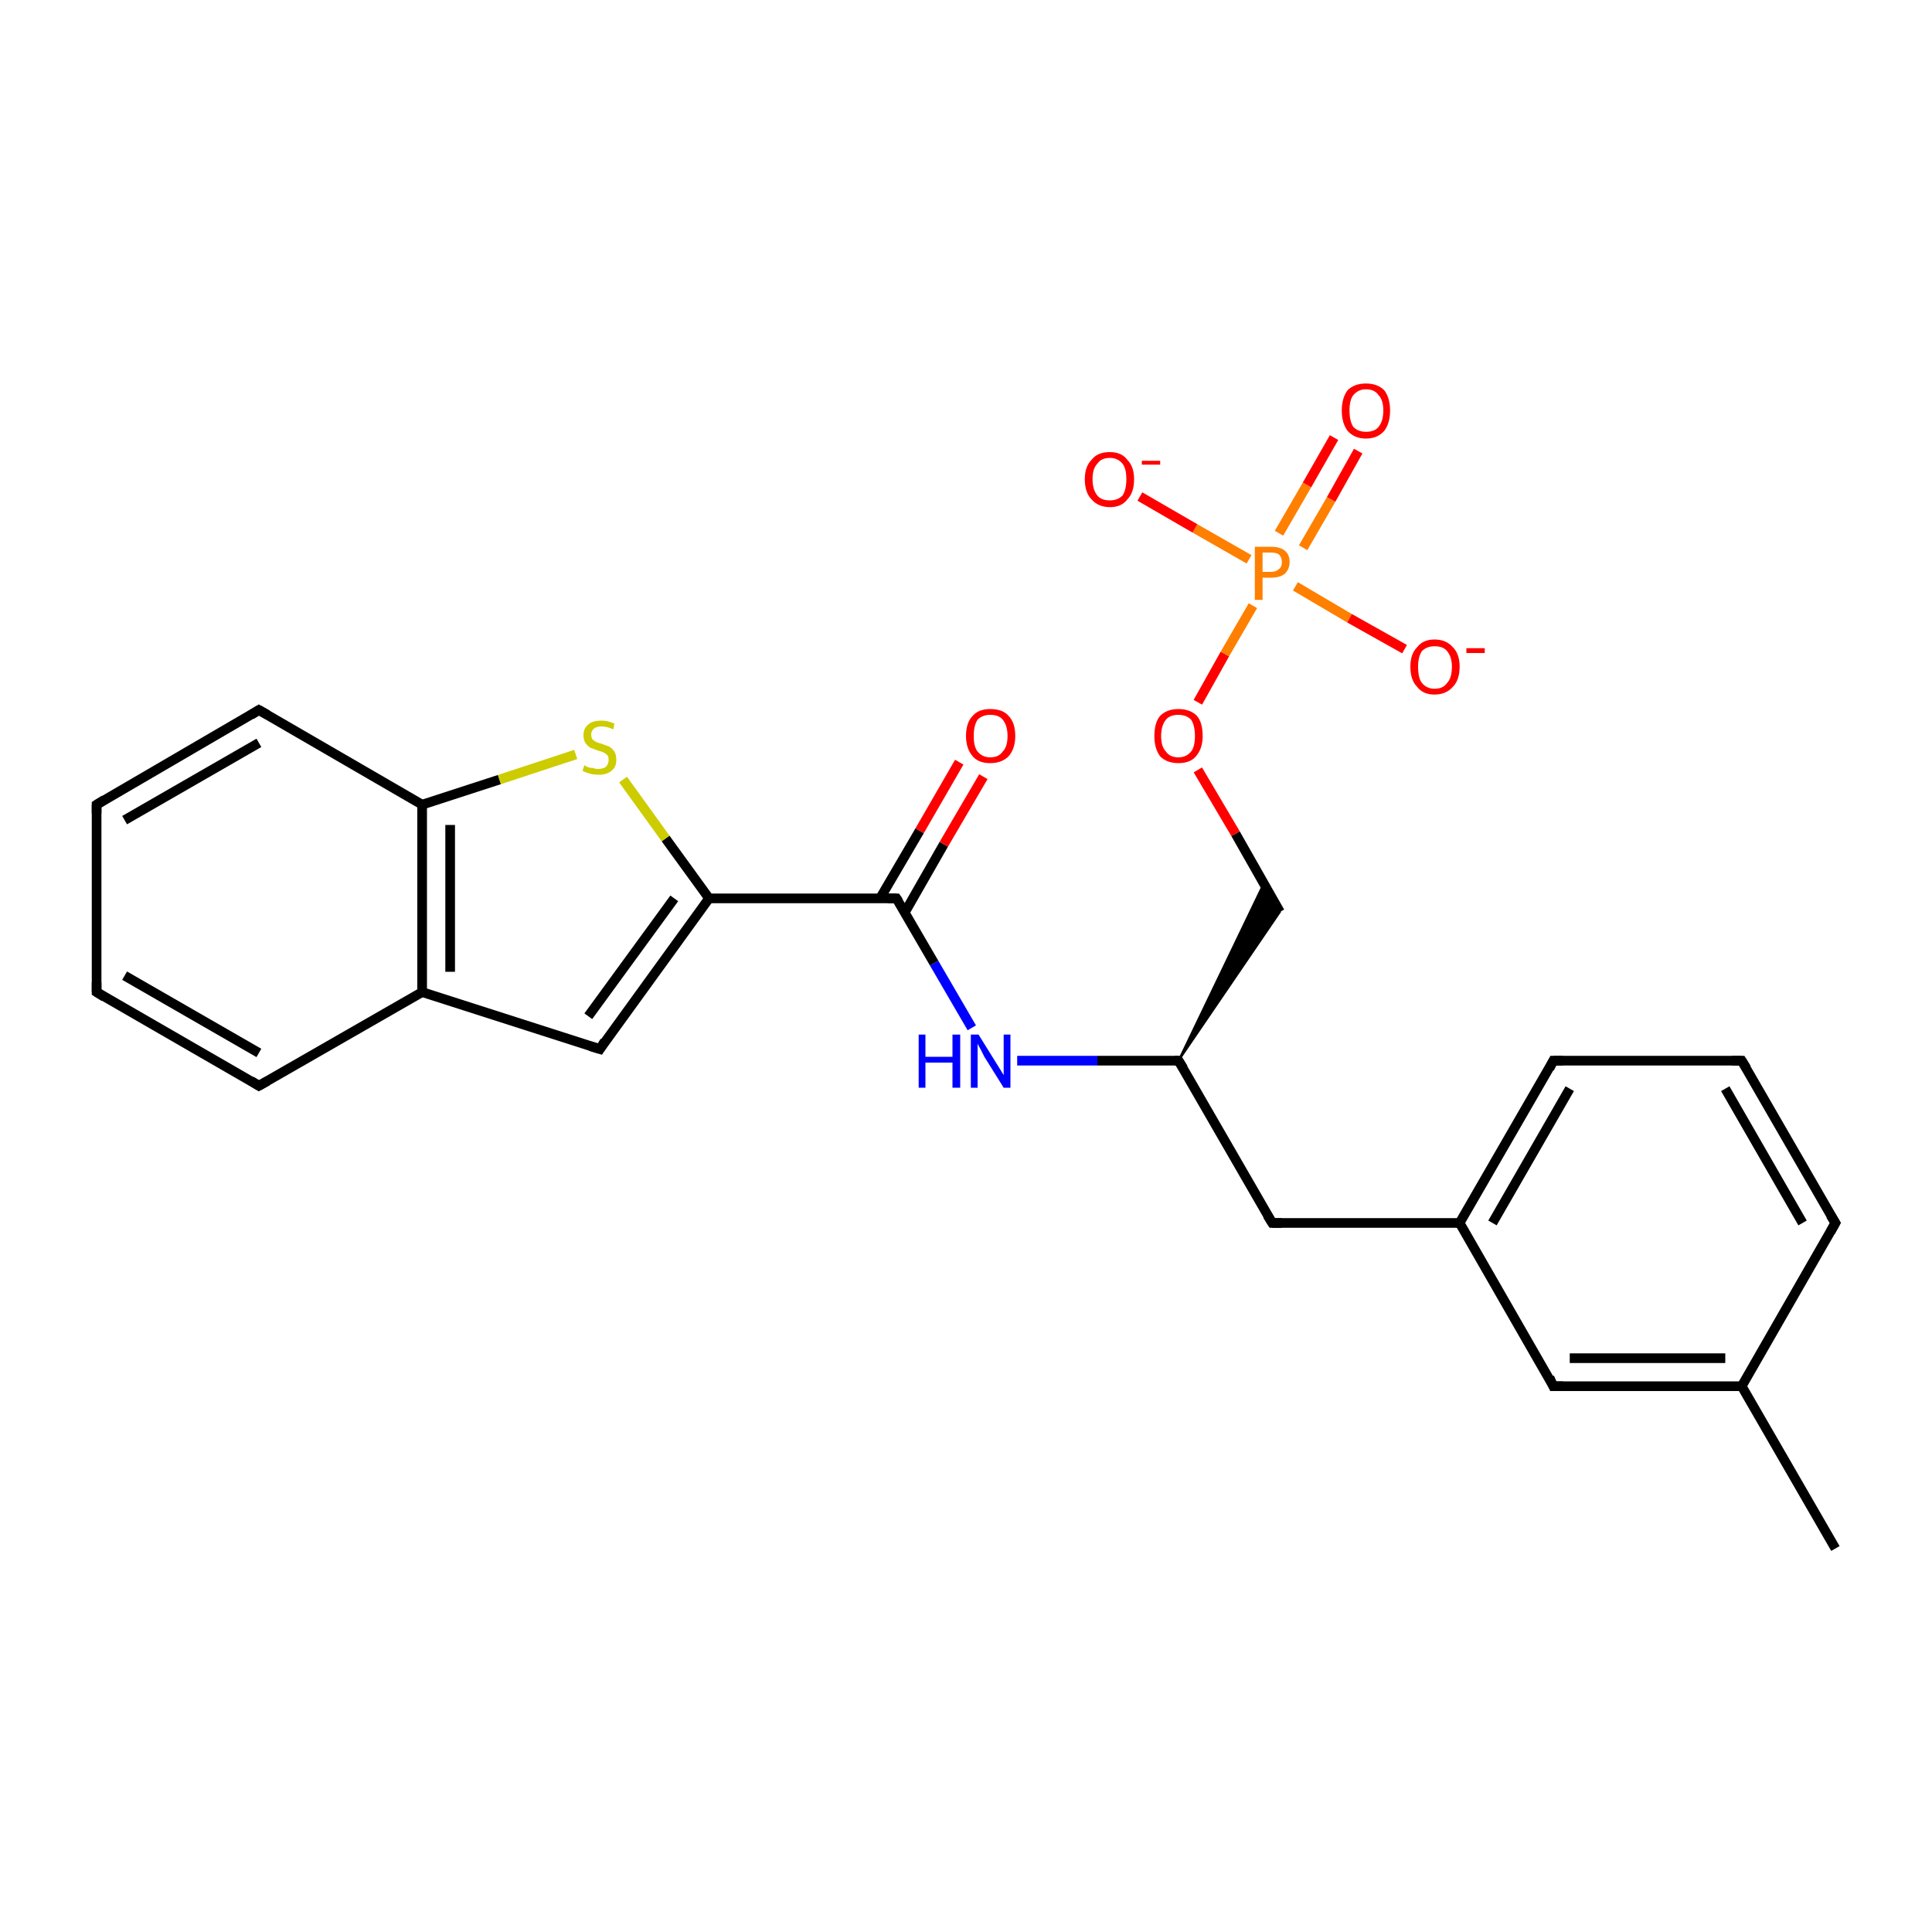 <?xml version='1.0' encoding='iso-8859-1'?>
<svg version='1.1' baseProfile='full'
              xmlns='http://www.w3.org/2000/svg'
                      xmlns:rdkit='http://www.rdkit.org/xml'
                      xmlns:xlink='http://www.w3.org/1999/xlink'
                  xml:space='preserve'
width='200px' height='200px' viewBox='0 0 200 200'>
<!-- END OF HEADER -->
<rect style='opacity:1.0;fill:#FFFFFF;stroke:none' width='200.0' height='200.0' x='0.0' y='0.0'> </rect>
<path class='bond-0 atom-0 atom-1' d='M 105.3,109.8 L 113.6,109.8' style='fill:none;fill-rule:evenodd;stroke:#0000FF;stroke-width:1.0px;stroke-linecap:butt;stroke-linejoin:miter;stroke-opacity:1' />
<path class='bond-0 atom-0 atom-1' d='M 113.6,109.8 L 122.0,109.8' style='fill:none;fill-rule:evenodd;stroke:#000000;stroke-width:1.0px;stroke-linecap:butt;stroke-linejoin:miter;stroke-opacity:1' />
<path class='bond-1 atom-0 atom-4' d='M 100.6,106.4 L 96.7,99.7' style='fill:none;fill-rule:evenodd;stroke:#0000FF;stroke-width:1.0px;stroke-linecap:butt;stroke-linejoin:miter;stroke-opacity:1' />
<path class='bond-1 atom-0 atom-4' d='M 96.7,99.7 L 92.8,93.0' style='fill:none;fill-rule:evenodd;stroke:#000000;stroke-width:1.0px;stroke-linecap:butt;stroke-linejoin:miter;stroke-opacity:1' />
<path class='bond-2 atom-1 atom-2' d='M 122.0,109.8 L 130.8,91.5 L 132.5,94.4 Z' style='fill:#000000;fill-rule:evenodd;fill-opacity:1;stroke:#000000;stroke-width:0.2px;stroke-linecap:butt;stroke-linejoin:miter;stroke-miterlimit:10;stroke-opacity:1;' />
<path class='bond-3 atom-1 atom-19' d='M 122.0,109.8 L 131.7,126.6' style='fill:none;fill-rule:evenodd;stroke:#000000;stroke-width:1.0px;stroke-linecap:butt;stroke-linejoin:miter;stroke-opacity:1' />
<path class='bond-4 atom-2 atom-3' d='M 132.5,94.4 L 127.9,86.3' style='fill:none;fill-rule:evenodd;stroke:#000000;stroke-width:1.0px;stroke-linecap:butt;stroke-linejoin:miter;stroke-opacity:1' />
<path class='bond-4 atom-2 atom-3' d='M 127.9,86.3 L 124.0,79.7' style='fill:none;fill-rule:evenodd;stroke:#FF0000;stroke-width:1.0px;stroke-linecap:butt;stroke-linejoin:miter;stroke-opacity:1' />
<path class='bond-5 atom-3 atom-6' d='M 124.0,72.7 L 126.8,67.7' style='fill:none;fill-rule:evenodd;stroke:#FF0000;stroke-width:1.0px;stroke-linecap:butt;stroke-linejoin:miter;stroke-opacity:1' />
<path class='bond-5 atom-3 atom-6' d='M 126.8,67.7 L 129.7,62.7' style='fill:none;fill-rule:evenodd;stroke:#FF7F00;stroke-width:1.0px;stroke-linecap:butt;stroke-linejoin:miter;stroke-opacity:1' />
<path class='bond-6 atom-4 atom-5' d='M 93.7,94.4 L 97.7,87.4' style='fill:none;fill-rule:evenodd;stroke:#000000;stroke-width:1.0px;stroke-linecap:butt;stroke-linejoin:miter;stroke-opacity:1' />
<path class='bond-6 atom-4 atom-5' d='M 97.7,87.4 L 101.8,80.4' style='fill:none;fill-rule:evenodd;stroke:#FF0000;stroke-width:1.0px;stroke-linecap:butt;stroke-linejoin:miter;stroke-opacity:1' />
<path class='bond-6 atom-4 atom-5' d='M 91.1,93.0 L 95.2,86.0' style='fill:none;fill-rule:evenodd;stroke:#000000;stroke-width:1.0px;stroke-linecap:butt;stroke-linejoin:miter;stroke-opacity:1' />
<path class='bond-6 atom-4 atom-5' d='M 95.2,86.0 L 99.3,78.9' style='fill:none;fill-rule:evenodd;stroke:#FF0000;stroke-width:1.0px;stroke-linecap:butt;stroke-linejoin:miter;stroke-opacity:1' />
<path class='bond-7 atom-4 atom-10' d='M 92.8,93.0 L 73.4,93.0' style='fill:none;fill-rule:evenodd;stroke:#000000;stroke-width:1.0px;stroke-linecap:butt;stroke-linejoin:miter;stroke-opacity:1' />
<path class='bond-8 atom-6 atom-7' d='M 134.9,56.7 L 137.8,51.7' style='fill:none;fill-rule:evenodd;stroke:#FF7F00;stroke-width:1.0px;stroke-linecap:butt;stroke-linejoin:miter;stroke-opacity:1' />
<path class='bond-8 atom-6 atom-7' d='M 137.8,51.7 L 140.6,46.7' style='fill:none;fill-rule:evenodd;stroke:#FF0000;stroke-width:1.0px;stroke-linecap:butt;stroke-linejoin:miter;stroke-opacity:1' />
<path class='bond-8 atom-6 atom-7' d='M 132.4,55.2 L 135.3,50.2' style='fill:none;fill-rule:evenodd;stroke:#FF7F00;stroke-width:1.0px;stroke-linecap:butt;stroke-linejoin:miter;stroke-opacity:1' />
<path class='bond-8 atom-6 atom-7' d='M 135.3,50.2 L 138.1,45.3' style='fill:none;fill-rule:evenodd;stroke:#FF0000;stroke-width:1.0px;stroke-linecap:butt;stroke-linejoin:miter;stroke-opacity:1' />
<path class='bond-9 atom-6 atom-8' d='M 129.3,57.9 L 123.7,54.7' style='fill:none;fill-rule:evenodd;stroke:#FF7F00;stroke-width:1.0px;stroke-linecap:butt;stroke-linejoin:miter;stroke-opacity:1' />
<path class='bond-9 atom-6 atom-8' d='M 123.7,54.7 L 118.0,51.4' style='fill:none;fill-rule:evenodd;stroke:#FF0000;stroke-width:1.0px;stroke-linecap:butt;stroke-linejoin:miter;stroke-opacity:1' />
<path class='bond-10 atom-6 atom-9' d='M 134.1,60.7 L 139.7,64.0' style='fill:none;fill-rule:evenodd;stroke:#FF7F00;stroke-width:1.0px;stroke-linecap:butt;stroke-linejoin:miter;stroke-opacity:1' />
<path class='bond-10 atom-6 atom-9' d='M 139.7,64.0 L 145.4,67.2' style='fill:none;fill-rule:evenodd;stroke:#FF0000;stroke-width:1.0px;stroke-linecap:butt;stroke-linejoin:miter;stroke-opacity:1' />
<path class='bond-11 atom-10 atom-11' d='M 73.4,93.0 L 62.1,108.6' style='fill:none;fill-rule:evenodd;stroke:#000000;stroke-width:1.0px;stroke-linecap:butt;stroke-linejoin:miter;stroke-opacity:1' />
<path class='bond-11 atom-10 atom-11' d='M 69.8,93.0 L 60.9,105.2' style='fill:none;fill-rule:evenodd;stroke:#000000;stroke-width:1.0px;stroke-linecap:butt;stroke-linejoin:miter;stroke-opacity:1' />
<path class='bond-12 atom-10 atom-14' d='M 73.4,93.0 L 68.9,86.8' style='fill:none;fill-rule:evenodd;stroke:#000000;stroke-width:1.0px;stroke-linecap:butt;stroke-linejoin:miter;stroke-opacity:1' />
<path class='bond-12 atom-10 atom-14' d='M 68.9,86.8 L 64.5,80.7' style='fill:none;fill-rule:evenodd;stroke:#CCCC00;stroke-width:1.0px;stroke-linecap:butt;stroke-linejoin:miter;stroke-opacity:1' />
<path class='bond-13 atom-11 atom-12' d='M 62.1,108.6 L 43.7,102.7' style='fill:none;fill-rule:evenodd;stroke:#000000;stroke-width:1.0px;stroke-linecap:butt;stroke-linejoin:miter;stroke-opacity:1' />
<path class='bond-14 atom-12 atom-13' d='M 43.7,102.7 L 43.7,83.3' style='fill:none;fill-rule:evenodd;stroke:#000000;stroke-width:1.0px;stroke-linecap:butt;stroke-linejoin:miter;stroke-opacity:1' />
<path class='bond-14 atom-12 atom-13' d='M 46.6,100.6 L 46.6,85.4' style='fill:none;fill-rule:evenodd;stroke:#000000;stroke-width:1.0px;stroke-linecap:butt;stroke-linejoin:miter;stroke-opacity:1' />
<path class='bond-15 atom-12 atom-15' d='M 43.7,102.7 L 26.8,112.4' style='fill:none;fill-rule:evenodd;stroke:#000000;stroke-width:1.0px;stroke-linecap:butt;stroke-linejoin:miter;stroke-opacity:1' />
<path class='bond-16 atom-13 atom-14' d='M 43.7,83.3 L 51.7,80.7' style='fill:none;fill-rule:evenodd;stroke:#000000;stroke-width:1.0px;stroke-linecap:butt;stroke-linejoin:miter;stroke-opacity:1' />
<path class='bond-16 atom-13 atom-14' d='M 51.7,80.7 L 59.6,78.1' style='fill:none;fill-rule:evenodd;stroke:#CCCC00;stroke-width:1.0px;stroke-linecap:butt;stroke-linejoin:miter;stroke-opacity:1' />
<path class='bond-17 atom-13 atom-18' d='M 43.7,83.3 L 26.8,73.5' style='fill:none;fill-rule:evenodd;stroke:#000000;stroke-width:1.0px;stroke-linecap:butt;stroke-linejoin:miter;stroke-opacity:1' />
<path class='bond-18 atom-15 atom-16' d='M 26.8,112.4 L 10.0,102.7' style='fill:none;fill-rule:evenodd;stroke:#000000;stroke-width:1.0px;stroke-linecap:butt;stroke-linejoin:miter;stroke-opacity:1' />
<path class='bond-18 atom-15 atom-16' d='M 26.8,109.0 L 12.9,101.0' style='fill:none;fill-rule:evenodd;stroke:#000000;stroke-width:1.0px;stroke-linecap:butt;stroke-linejoin:miter;stroke-opacity:1' />
<path class='bond-19 atom-16 atom-17' d='M 10.0,102.7 L 10.0,83.3' style='fill:none;fill-rule:evenodd;stroke:#000000;stroke-width:1.0px;stroke-linecap:butt;stroke-linejoin:miter;stroke-opacity:1' />
<path class='bond-20 atom-17 atom-18' d='M 10.0,83.3 L 26.8,73.5' style='fill:none;fill-rule:evenodd;stroke:#000000;stroke-width:1.0px;stroke-linecap:butt;stroke-linejoin:miter;stroke-opacity:1' />
<path class='bond-20 atom-17 atom-18' d='M 12.9,84.9 L 26.8,76.9' style='fill:none;fill-rule:evenodd;stroke:#000000;stroke-width:1.0px;stroke-linecap:butt;stroke-linejoin:miter;stroke-opacity:1' />
<path class='bond-21 atom-19 atom-21' d='M 131.7,126.6 L 151.1,126.6' style='fill:none;fill-rule:evenodd;stroke:#000000;stroke-width:1.0px;stroke-linecap:butt;stroke-linejoin:miter;stroke-opacity:1' />
<path class='bond-22 atom-20 atom-21' d='M 160.8,109.8 L 151.1,126.6' style='fill:none;fill-rule:evenodd;stroke:#000000;stroke-width:1.0px;stroke-linecap:butt;stroke-linejoin:miter;stroke-opacity:1' />
<path class='bond-22 atom-20 atom-21' d='M 162.5,112.7 L 154.5,126.6' style='fill:none;fill-rule:evenodd;stroke:#000000;stroke-width:1.0px;stroke-linecap:butt;stroke-linejoin:miter;stroke-opacity:1' />
<path class='bond-23 atom-20 atom-25' d='M 160.8,109.8 L 180.3,109.8' style='fill:none;fill-rule:evenodd;stroke:#000000;stroke-width:1.0px;stroke-linecap:butt;stroke-linejoin:miter;stroke-opacity:1' />
<path class='bond-24 atom-21 atom-22' d='M 151.1,126.6 L 160.8,143.5' style='fill:none;fill-rule:evenodd;stroke:#000000;stroke-width:1.0px;stroke-linecap:butt;stroke-linejoin:miter;stroke-opacity:1' />
<path class='bond-25 atom-22 atom-23' d='M 160.8,143.5 L 180.3,143.5' style='fill:none;fill-rule:evenodd;stroke:#000000;stroke-width:1.0px;stroke-linecap:butt;stroke-linejoin:miter;stroke-opacity:1' />
<path class='bond-25 atom-22 atom-23' d='M 162.5,140.6 L 178.6,140.6' style='fill:none;fill-rule:evenodd;stroke:#000000;stroke-width:1.0px;stroke-linecap:butt;stroke-linejoin:miter;stroke-opacity:1' />
<path class='bond-26 atom-23 atom-24' d='M 180.3,143.5 L 190.0,126.6' style='fill:none;fill-rule:evenodd;stroke:#000000;stroke-width:1.0px;stroke-linecap:butt;stroke-linejoin:miter;stroke-opacity:1' />
<path class='bond-27 atom-23 atom-26' d='M 180.3,143.5 L 190.0,160.3' style='fill:none;fill-rule:evenodd;stroke:#000000;stroke-width:1.0px;stroke-linecap:butt;stroke-linejoin:miter;stroke-opacity:1' />
<path class='bond-28 atom-24 atom-25' d='M 190.0,126.6 L 180.3,109.8' style='fill:none;fill-rule:evenodd;stroke:#000000;stroke-width:1.0px;stroke-linecap:butt;stroke-linejoin:miter;stroke-opacity:1' />
<path class='bond-28 atom-24 atom-25' d='M 186.6,126.6 L 178.6,112.7' style='fill:none;fill-rule:evenodd;stroke:#000000;stroke-width:1.0px;stroke-linecap:butt;stroke-linejoin:miter;stroke-opacity:1' />
<path d='M 121.6,109.8 L 122.0,109.8 L 122.5,110.6' style='fill:none;stroke:#000000;stroke-width:1.0px;stroke-linecap:butt;stroke-linejoin:miter;stroke-miterlimit:10;stroke-opacity:1;' />
<path d='M 93.0,93.3 L 92.8,93.0 L 91.9,93.0' style='fill:none;stroke:#000000;stroke-width:1.0px;stroke-linecap:butt;stroke-linejoin:miter;stroke-miterlimit:10;stroke-opacity:1;' />
<path d='M 62.6,107.8 L 62.1,108.6 L 61.1,108.3' style='fill:none;stroke:#000000;stroke-width:1.0px;stroke-linecap:butt;stroke-linejoin:miter;stroke-miterlimit:10;stroke-opacity:1;' />
<path d='M 27.7,111.9 L 26.8,112.4 L 26.0,111.9' style='fill:none;stroke:#000000;stroke-width:1.0px;stroke-linecap:butt;stroke-linejoin:miter;stroke-miterlimit:10;stroke-opacity:1;' />
<path d='M 10.8,103.2 L 10.0,102.7 L 10.0,101.7' style='fill:none;stroke:#000000;stroke-width:1.0px;stroke-linecap:butt;stroke-linejoin:miter;stroke-miterlimit:10;stroke-opacity:1;' />
<path d='M 10.0,84.2 L 10.0,83.3 L 10.8,82.8' style='fill:none;stroke:#000000;stroke-width:1.0px;stroke-linecap:butt;stroke-linejoin:miter;stroke-miterlimit:10;stroke-opacity:1;' />
<path d='M 27.7,74.0 L 26.8,73.5 L 26.0,74.0' style='fill:none;stroke:#000000;stroke-width:1.0px;stroke-linecap:butt;stroke-linejoin:miter;stroke-miterlimit:10;stroke-opacity:1;' />
<path d='M 131.2,125.8 L 131.7,126.6 L 132.7,126.6' style='fill:none;stroke:#000000;stroke-width:1.0px;stroke-linecap:butt;stroke-linejoin:miter;stroke-miterlimit:10;stroke-opacity:1;' />
<path d='M 160.4,110.6 L 160.8,109.8 L 161.8,109.8' style='fill:none;stroke:#000000;stroke-width:1.0px;stroke-linecap:butt;stroke-linejoin:miter;stroke-miterlimit:10;stroke-opacity:1;' />
<path d='M 160.4,142.6 L 160.8,143.5 L 161.8,143.5' style='fill:none;stroke:#000000;stroke-width:1.0px;stroke-linecap:butt;stroke-linejoin:miter;stroke-miterlimit:10;stroke-opacity:1;' />
<path d='M 189.5,127.5 L 190.0,126.6 L 189.5,125.8' style='fill:none;stroke:#000000;stroke-width:1.0px;stroke-linecap:butt;stroke-linejoin:miter;stroke-miterlimit:10;stroke-opacity:1;' />
<path d='M 179.3,109.8 L 180.3,109.8 L 180.8,110.6' style='fill:none;stroke:#000000;stroke-width:1.0px;stroke-linecap:butt;stroke-linejoin:miter;stroke-miterlimit:10;stroke-opacity:1;' />
<path class='atom-0' d='M 95.1 107.1
L 95.8 107.1
L 95.8 109.4
L 98.6 109.4
L 98.6 107.1
L 99.4 107.1
L 99.4 112.6
L 98.6 112.6
L 98.6 110.0
L 95.8 110.0
L 95.8 112.6
L 95.1 112.6
L 95.1 107.1
' fill='#0000FF'/>
<path class='atom-0' d='M 101.3 107.1
L 103.1 110.0
Q 103.3 110.3, 103.6 110.8
Q 103.9 111.3, 103.9 111.3
L 103.9 107.1
L 104.6 107.1
L 104.6 112.6
L 103.9 112.6
L 101.9 109.4
Q 101.7 109.0, 101.5 108.6
Q 101.2 108.1, 101.2 108.0
L 101.2 112.6
L 100.5 112.6
L 100.5 107.1
L 101.3 107.1
' fill='#0000FF'/>
<path class='atom-3' d='M 119.5 76.2
Q 119.5 74.8, 120.1 74.1
Q 120.8 73.4, 122.0 73.4
Q 123.2 73.4, 123.9 74.1
Q 124.5 74.8, 124.5 76.2
Q 124.5 77.5, 123.8 78.3
Q 123.2 79.0, 122.0 79.0
Q 120.8 79.0, 120.1 78.3
Q 119.5 77.5, 119.5 76.2
M 122.0 78.4
Q 122.8 78.4, 123.3 77.8
Q 123.7 77.3, 123.7 76.2
Q 123.7 75.1, 123.3 74.5
Q 122.8 74.0, 122.0 74.0
Q 121.1 74.0, 120.7 74.5
Q 120.2 75.1, 120.2 76.2
Q 120.2 77.3, 120.7 77.8
Q 121.1 78.4, 122.0 78.4
' fill='#FF0000'/>
<path class='atom-5' d='M 100.0 76.2
Q 100.0 74.8, 100.7 74.1
Q 101.3 73.4, 102.5 73.4
Q 103.8 73.4, 104.4 74.1
Q 105.1 74.8, 105.1 76.2
Q 105.1 77.5, 104.4 78.3
Q 103.7 79.0, 102.5 79.0
Q 101.3 79.0, 100.7 78.3
Q 100.0 77.5, 100.0 76.2
M 102.5 78.4
Q 103.4 78.4, 103.8 77.8
Q 104.3 77.3, 104.3 76.2
Q 104.3 75.1, 103.8 74.5
Q 103.4 74.0, 102.5 74.0
Q 101.7 74.0, 101.2 74.5
Q 100.8 75.1, 100.8 76.2
Q 100.8 77.3, 101.2 77.8
Q 101.7 78.4, 102.5 78.4
' fill='#FF0000'/>
<path class='atom-6' d='M 131.6 56.6
Q 132.5 56.6, 133.0 57.0
Q 133.5 57.4, 133.5 58.2
Q 133.5 58.9, 133.0 59.4
Q 132.5 59.8, 131.6 59.8
L 130.7 59.8
L 130.7 62.1
L 129.9 62.1
L 129.9 56.6
L 131.6 56.6
M 131.6 59.2
Q 132.1 59.2, 132.4 58.9
Q 132.7 58.7, 132.7 58.2
Q 132.7 57.7, 132.4 57.4
Q 132.1 57.2, 131.6 57.2
L 130.7 57.2
L 130.7 59.2
L 131.6 59.2
' fill='#FF7F00'/>
<path class='atom-7' d='M 138.9 42.5
Q 138.9 41.2, 139.5 40.4
Q 140.2 39.7, 141.4 39.7
Q 142.6 39.7, 143.3 40.4
Q 143.9 41.2, 143.9 42.5
Q 143.9 43.8, 143.3 44.6
Q 142.6 45.4, 141.4 45.4
Q 140.2 45.4, 139.5 44.6
Q 138.9 43.8, 138.9 42.5
M 141.4 44.7
Q 142.3 44.7, 142.7 44.2
Q 143.2 43.6, 143.2 42.5
Q 143.2 41.4, 142.7 40.9
Q 142.3 40.3, 141.4 40.3
Q 140.6 40.3, 140.1 40.9
Q 139.7 41.4, 139.7 42.5
Q 139.7 43.6, 140.1 44.2
Q 140.6 44.7, 141.4 44.7
' fill='#FF0000'/>
<path class='atom-8' d='M 112.3 49.6
Q 112.3 48.3, 113.0 47.6
Q 113.6 46.8, 114.9 46.8
Q 116.1 46.8, 116.7 47.6
Q 117.4 48.3, 117.4 49.6
Q 117.4 51.0, 116.7 51.7
Q 116.1 52.5, 114.9 52.5
Q 113.7 52.5, 113.0 51.7
Q 112.3 51.0, 112.3 49.6
M 114.9 51.8
Q 115.7 51.8, 116.2 51.3
Q 116.6 50.7, 116.6 49.6
Q 116.6 48.5, 116.2 48.0
Q 115.7 47.4, 114.9 47.4
Q 114.0 47.4, 113.6 48.0
Q 113.1 48.5, 113.1 49.6
Q 113.1 50.7, 113.6 51.3
Q 114.0 51.8, 114.9 51.8
' fill='#FF0000'/>
<path class='atom-8' d='M 118.2 47.7
L 120.1 47.7
L 120.1 48.1
L 118.2 48.1
L 118.2 47.7
' fill='#FF0000'/>
<path class='atom-9' d='M 146.0 69.0
Q 146.0 67.7, 146.7 67.0
Q 147.3 66.2, 148.5 66.2
Q 149.7 66.2, 150.4 67.0
Q 151.1 67.7, 151.1 69.0
Q 151.1 70.4, 150.4 71.1
Q 149.7 71.9, 148.5 71.9
Q 147.3 71.9, 146.7 71.1
Q 146.0 70.4, 146.0 69.0
M 148.5 71.3
Q 149.4 71.3, 149.8 70.7
Q 150.3 70.2, 150.3 69.0
Q 150.3 68.0, 149.8 67.4
Q 149.4 66.9, 148.5 66.9
Q 147.7 66.9, 147.2 67.4
Q 146.8 68.0, 146.8 69.0
Q 146.8 70.2, 147.2 70.7
Q 147.7 71.3, 148.5 71.3
' fill='#FF0000'/>
<path class='atom-9' d='M 151.8 67.1
L 153.7 67.1
L 153.7 67.6
L 151.8 67.6
L 151.8 67.1
' fill='#FF0000'/>
<path class='atom-14' d='M 60.5 79.2
Q 60.6 79.3, 60.8 79.4
Q 61.1 79.5, 61.4 79.5
Q 61.6 79.6, 61.9 79.6
Q 62.4 79.6, 62.7 79.4
Q 63.0 79.1, 63.0 78.7
Q 63.0 78.3, 62.9 78.2
Q 62.7 78.0, 62.5 77.9
Q 62.3 77.8, 61.9 77.7
Q 61.4 77.5, 61.1 77.4
Q 60.8 77.2, 60.6 76.9
Q 60.4 76.6, 60.4 76.1
Q 60.4 75.4, 60.9 75.0
Q 61.3 74.6, 62.3 74.6
Q 62.9 74.6, 63.6 74.9
L 63.5 75.5
Q 62.8 75.2, 62.3 75.2
Q 61.8 75.2, 61.5 75.4
Q 61.2 75.7, 61.2 76.0
Q 61.2 76.3, 61.3 76.5
Q 61.5 76.7, 61.7 76.8
Q 61.9 76.9, 62.3 77.0
Q 62.8 77.2, 63.1 77.3
Q 63.4 77.5, 63.6 77.8
Q 63.8 78.1, 63.8 78.7
Q 63.8 79.4, 63.3 79.8
Q 62.8 80.2, 62.0 80.2
Q 61.5 80.2, 61.1 80.1
Q 60.7 80.0, 60.3 79.8
L 60.5 79.2
' fill='#CCCC00'/>
</svg>
